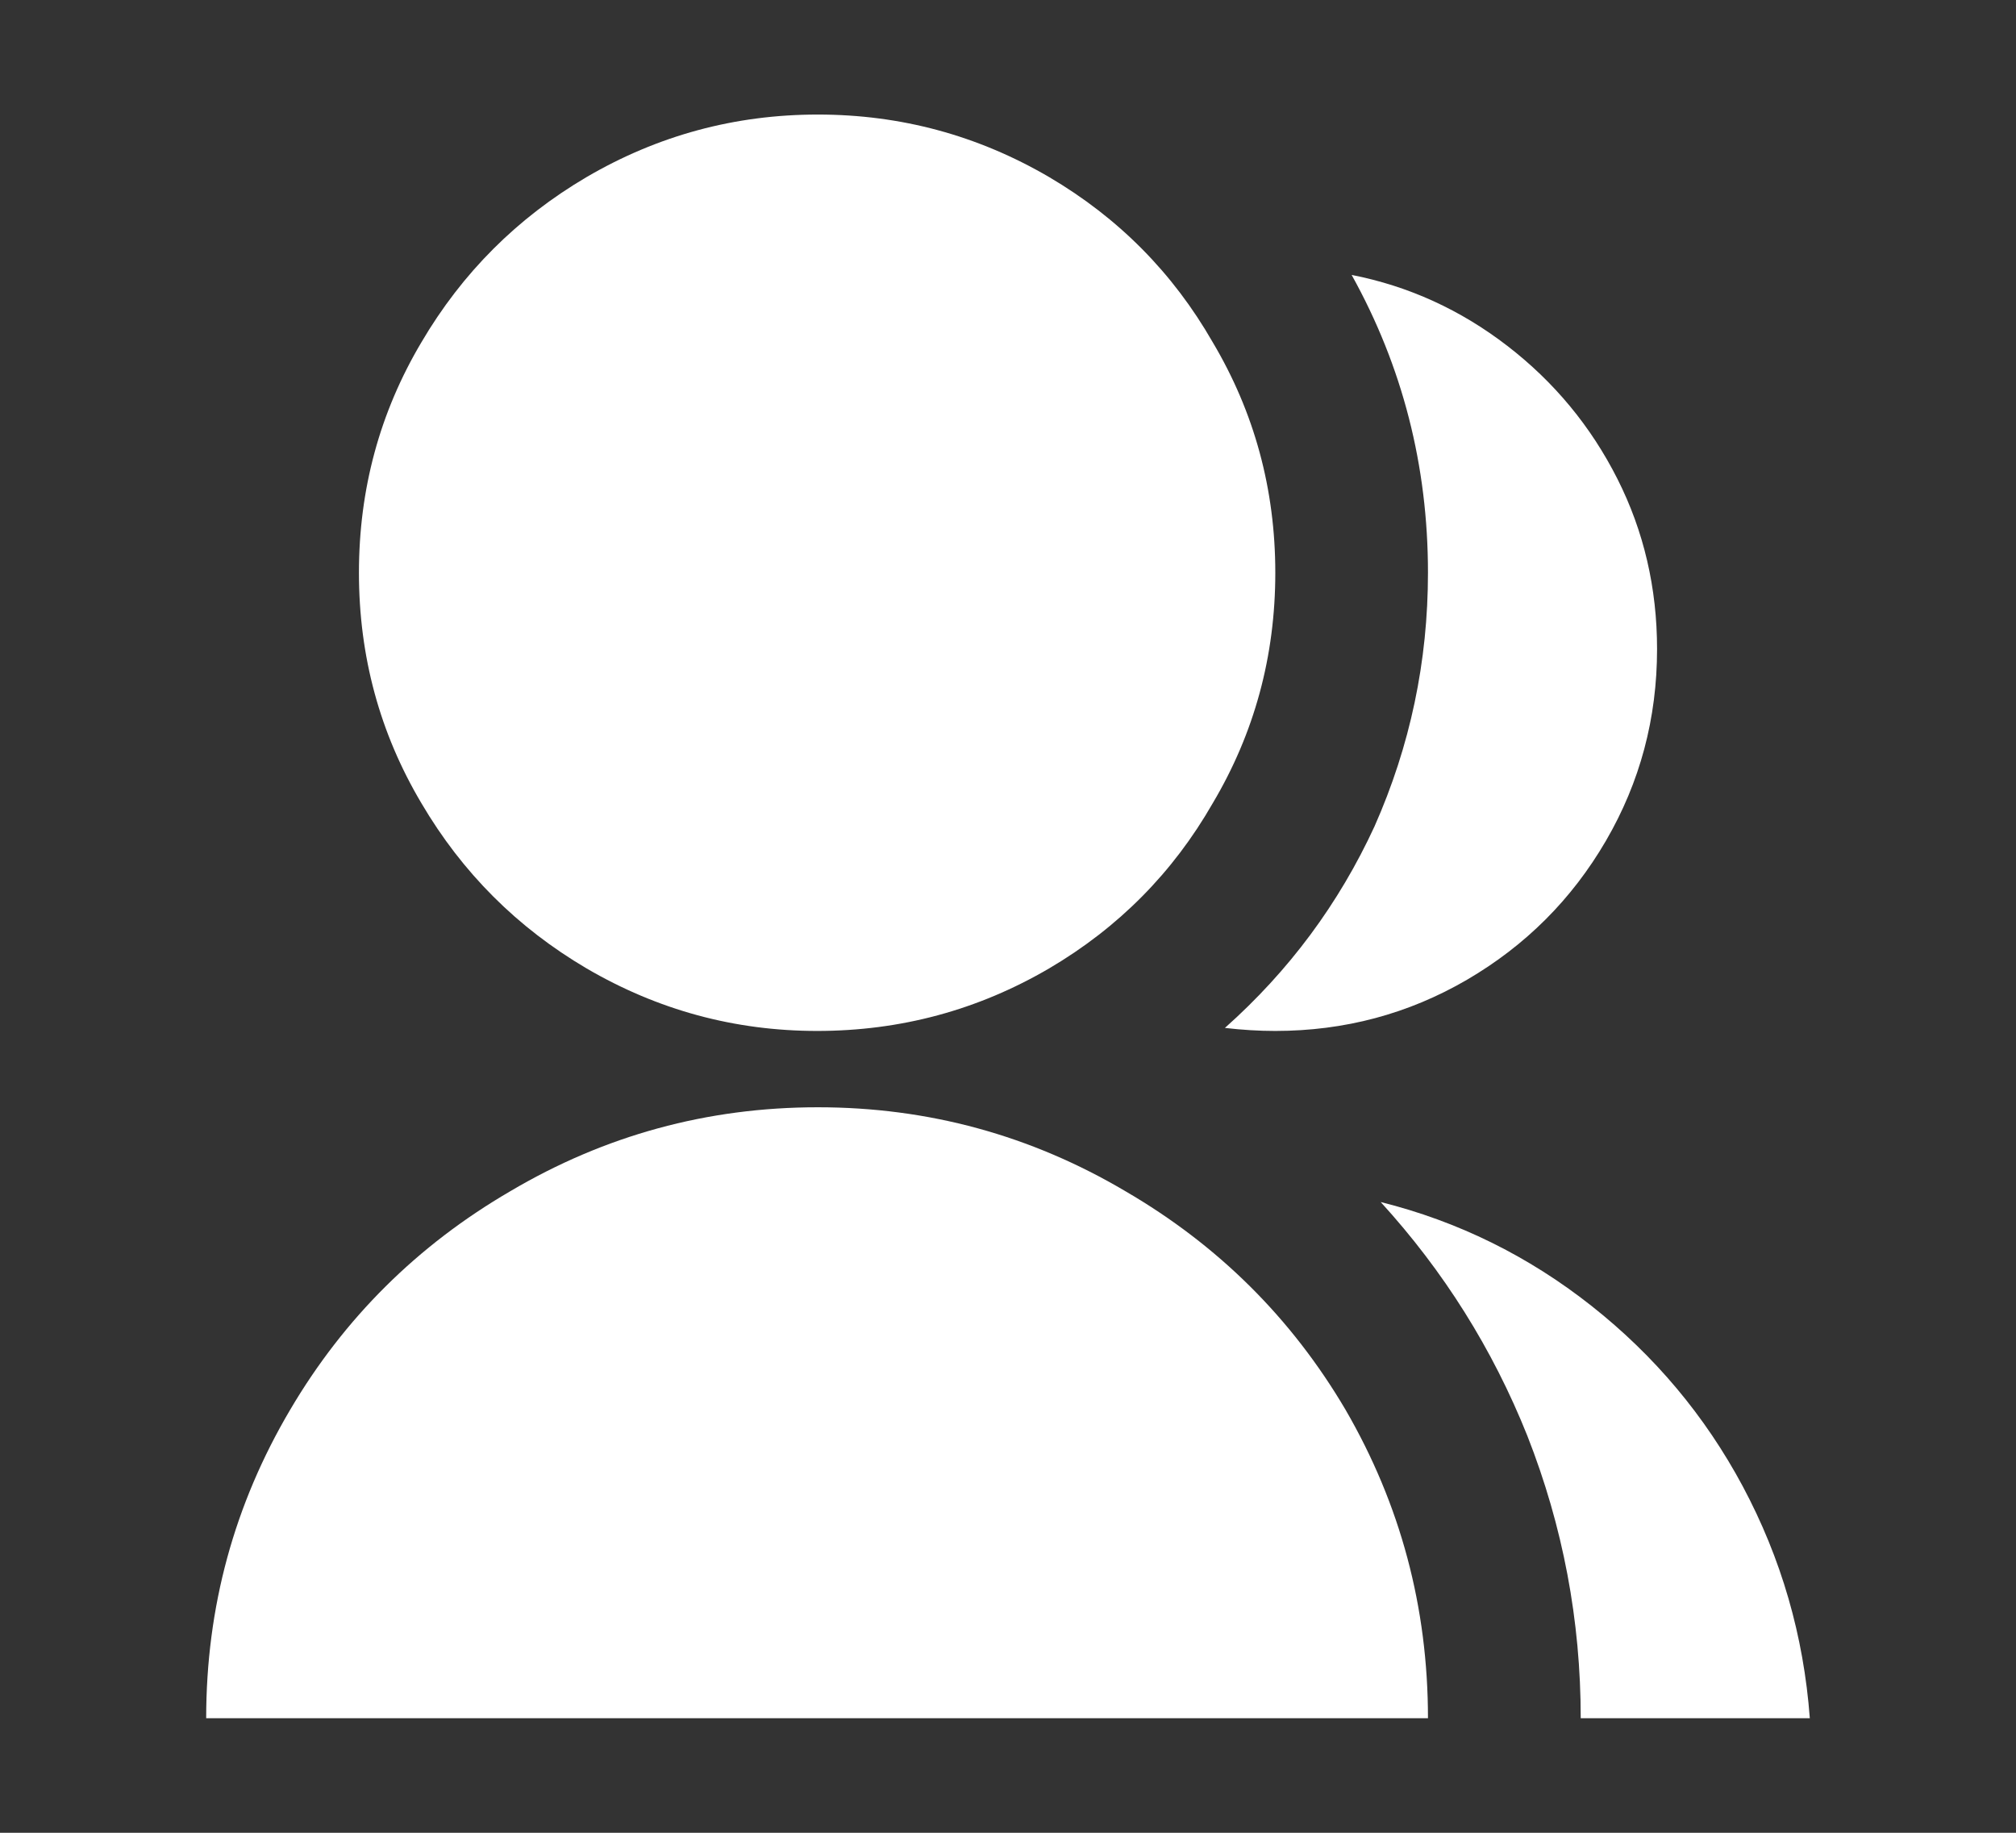 <svg width="22" height="20" viewBox="0 0 22 20" fill="none" xmlns="http://www.w3.org/2000/svg">
<rect x="0" y="0" width="22" height="20" fill="#333333" stroke="none"/>
<path d="M2.25 18.75C2.25 17.539 2.556 16.417 3.167 15.383C3.756 14.383 4.556 13.589 5.567 13C6.6 12.389 7.719 12.083 8.925 12.083C10.131 12.083 11.25 12.389 12.283 13C13.294 13.589 14.094 14.383 14.683 15.383C15.283 16.417 15.583 17.539 15.583 18.75H2.25ZM8.917 11.25C8.017 11.25 7.178 11.022 6.4 10.567C5.644 10.122 5.044 9.522 4.6 8.767C4.144 8 3.917 7.161 3.917 6.25C3.917 5.339 4.144 4.5 4.6 3.733C5.044 2.978 5.644 2.378 6.4 1.933C7.178 1.478 8.019 1.25 8.925 1.25C9.831 1.25 10.672 1.478 11.45 1.933C12.206 2.378 12.8 2.978 13.233 3.733C13.689 4.5 13.917 5.339 13.917 6.25C13.917 7.161 13.689 8 13.233 8.767C12.8 9.522 12.206 10.122 11.45 10.567C10.672 11.022 9.828 11.25 8.917 11.25ZM15.067 13.117C15.911 13.328 16.678 13.706 17.367 14.25C18.056 14.794 18.606 15.45 19.017 16.217C19.439 17.006 19.683 17.85 19.75 18.75H17.25C17.25 17.683 17.056 16.656 16.667 15.667C16.289 14.722 15.756 13.872 15.067 13.117ZM13.367 11.217C14.067 10.594 14.611 9.861 15 9.017C15.389 8.139 15.583 7.217 15.583 6.25C15.583 5.083 15.306 4 14.75 3C15.372 3.122 15.939 3.381 16.45 3.775C16.961 4.169 17.361 4.653 17.65 5.225C17.939 5.797 18.083 6.417 18.083 7.083C18.083 7.839 17.897 8.536 17.525 9.175C17.153 9.814 16.647 10.319 16.008 10.692C15.369 11.064 14.672 11.25 13.917 11.25C13.739 11.25 13.556 11.239 13.367 11.217Z" fill="white"/>
</svg>
